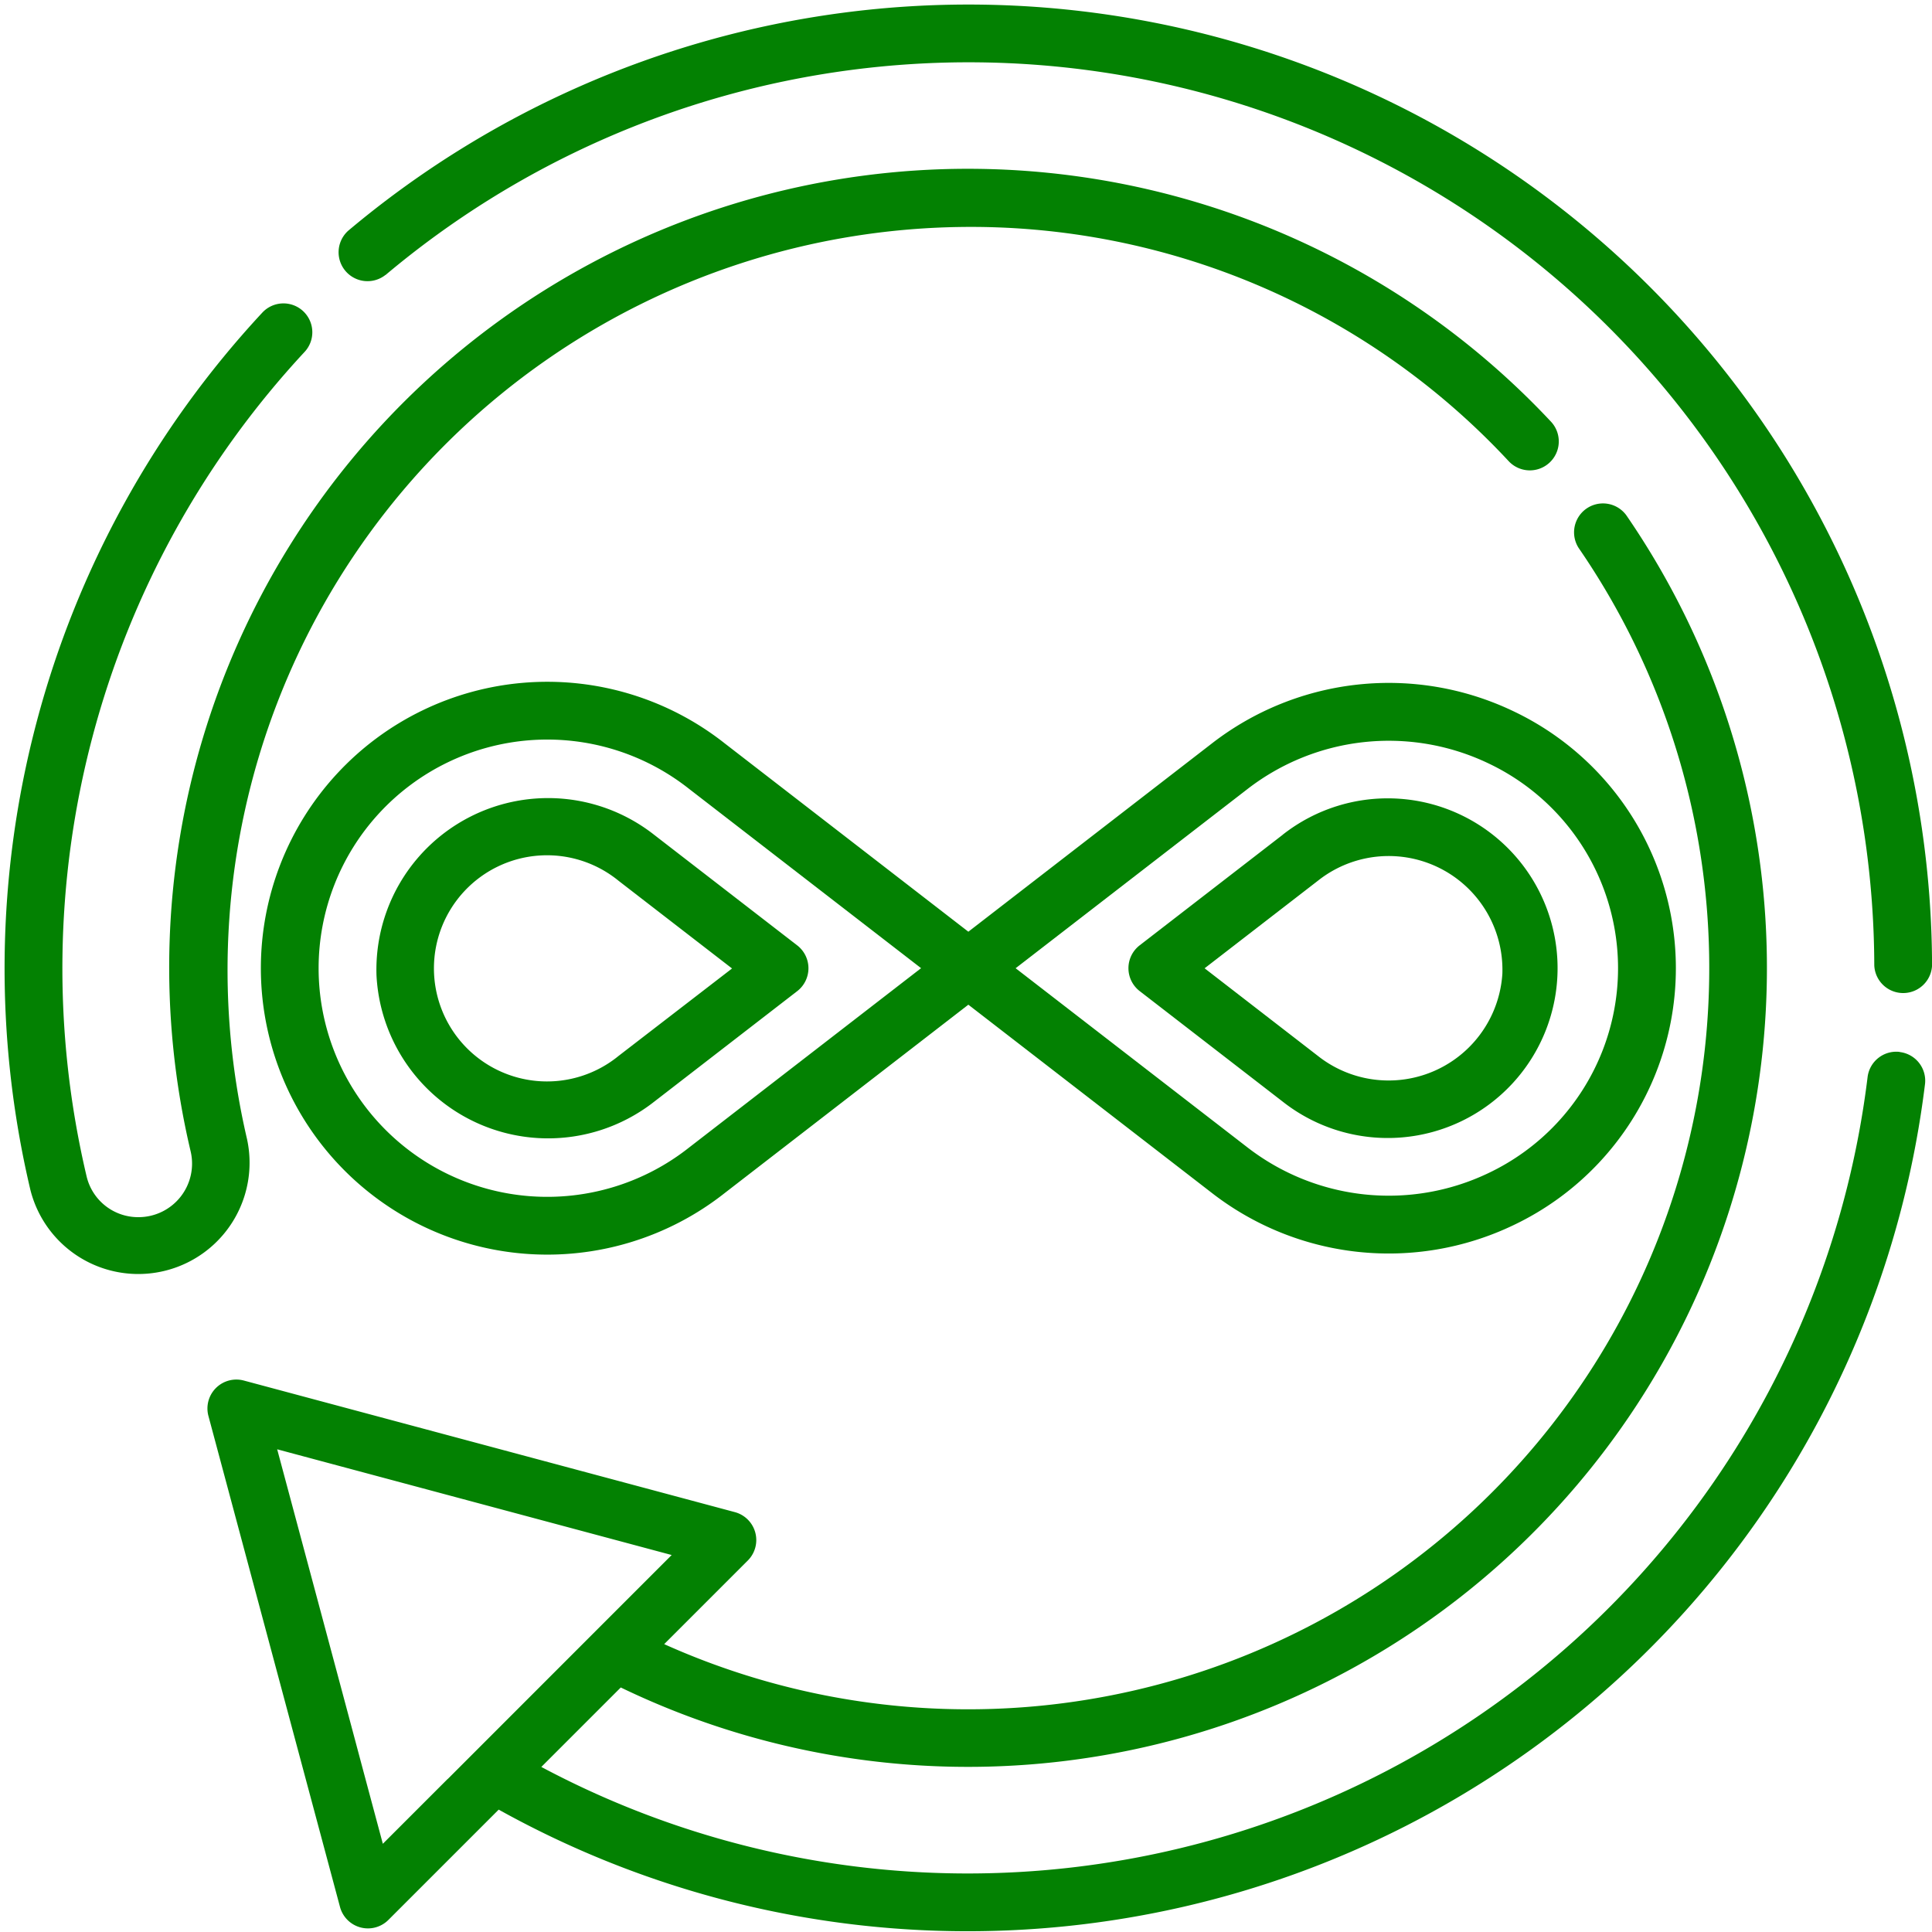 <svg xmlns="http://www.w3.org/2000/svg" xmlns:xlink="http://www.w3.org/1999/xlink" width="32" height="32" viewBox="0 0 32 32"><defs><clipPath id="clip-Unlimited_free_revisions"><rect width="32" height="32"></rect></clipPath></defs><g id="Unlimited_free_revisions" data-name="Unlimited free revisions" clip-path="url(#clip-Unlimited_free_revisions)"><g id="infinity_1149115_3_" data-name="infinity_1149115 (3)" transform="translate(-0.422 0.077)"><path id="Path_114" data-name="Path 114" d="M82.373,141.4a.479.479,0,0,0-.532.418,15.016,15.016,0,0,1-21.967,11.425l1.316-1.316A13.233,13.233,0,0,0,77.844,132.51a.479.479,0,0,0-.788.544,12.276,12.276,0,0,1-15.147,18.155l1.386-1.386a.479.479,0,0,0-.214-.8l-8.135-2.18a.479.479,0,0,0-.586.586l2.18,8.135a.479.479,0,0,0,.8.214l1.828-1.828a15.977,15.977,0,0,0,23.624-12.016.478.478,0,0,0-.419-.532ZM58.322,153.443l-1.073,1.073c-.84-3.133.216.8-1.75-6.534l6.534,1.751-1.025,1.025-2.685,2.686Zm0,0" transform="translate(-50.486 -124.054)" fill="#038102"></path><path id="Path_115" data-name="Path 115" d="M89.8,4.477a15,15,0,0,1,24.657,11.437.479.479,0,0,0,.957,0A15.96,15.96,0,0,0,89.18,3.745a.479.479,0,0,0,.616.733Zm0,0" transform="translate(-82.991)" fill="#038102"></path><path id="Path_116" data-name="Path 116" d="M4.512,59.5A12.309,12.309,0,0,1,16.3,44.4a12.16,12.16,0,0,1,9.111,3.879.479.479,0,0,0,.7-.655A13.229,13.229,0,0,0,3.581,59.716.887.887,0,0,1,2.717,60.8a.877.877,0,0,1-.86-.673A15,15,0,0,1,5.463,46.473a.478.478,0,1,0-.7-.651A15.954,15.954,0,0,0,.925,60.347,1.843,1.843,0,0,0,4.512,59.5Zm0,0" transform="translate(0 -40.717)" fill="#038102"></path><path id="Path_117" data-name="Path 117" d="M99.243,213.811a2.846,2.846,0,0,0,4.6,2.09l2.369-1.831a.479.479,0,0,0,0-.757l-2.369-1.831A2.843,2.843,0,0,0,99.243,213.811Zm4.01,1.332a1.873,1.873,0,1,1,0-2.9l1.879,1.452Zm0,0" transform="translate(-92.585 -197.731)" fill="#038102"></path><path id="Path_118" data-name="Path 118" d="M84.289,181.181l-4.036,3.12-4.036-3.12a4.744,4.744,0,1,0,0,7.449l4.036-3.12,4.036,3.12a4.779,4.779,0,0,0,4.977.539,4.712,4.712,0,0,0,0-8.527,4.78,4.78,0,0,0-4.977.539Zm-8.658,6.692a3.787,3.787,0,1,1,0-5.935l3.839,2.967Zm13.228.43a3.826,3.826,0,0,1-3.984-.43l-3.839-2.967,3.839-2.967a3.825,3.825,0,0,1,3.984-.43,3.755,3.755,0,0,1,0,6.794Zm0,0" transform="translate(-63.792 -168.946)" fill="#038102"></path><path id="Path_119" data-name="Path 119" d="M301.583,211.462l-2.369,1.831a.479.479,0,0,0,0,.757l2.369,1.831a2.813,2.813,0,1,0,0-4.42Zm3.639,2.3a1.888,1.888,0,0,1-3.053,1.364l-1.879-1.453,1.879-1.452A1.884,1.884,0,0,1,305.222,213.76Zm0,0" transform="translate(-279.916 -197.712)" fill="#038102"></path></g></g></svg>